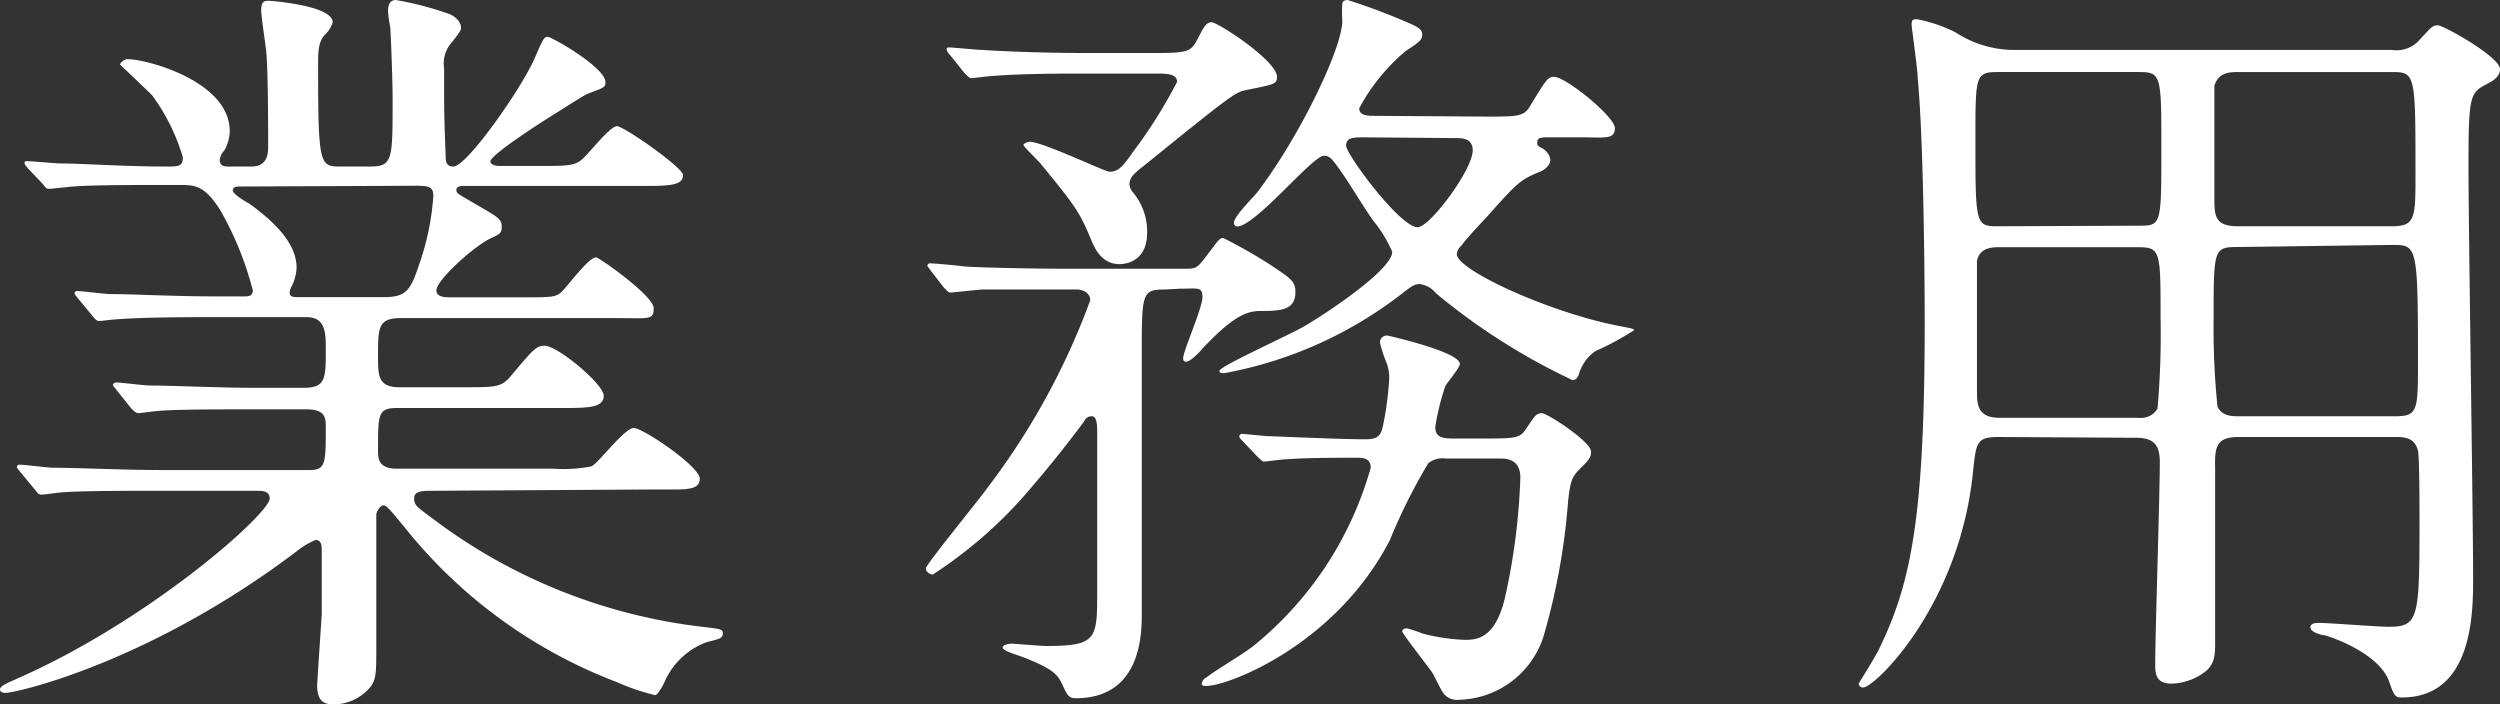 <svg xmlns="http://www.w3.org/2000/svg" width="130.15" height="36.67" viewBox="0 0 130.15 36.67"><rect x="0" y="0" width="130.15" height="36.67" fill="#333333" stroke="none"/><title>アセット 1</title><g id="レイヤー_2" data-name="レイヤー 2"><g id="レイヤー_1-2" data-name="レイヤー 1"><path d="M24.12,27.2c-.56,0-1,0-1,.4s.16.44,1.44,1.4a28.82,28.82,0,0,0,13.55,5.28c1,.12,1.08.12,1.08.36s-.2.28-.84.44a3.83,3.83,0,0,0-2.16,2c-.12.28-.4.76-.52.76a11.48,11.48,0,0,1-2-.68,25.93,25.93,0,0,1-11-8c-.92-1.12-1-1.2-1.16-1.2s-.36.36-.36.48,0,1.36,0,1.6c0,.76,0,4.44,0,5.28,0,1.44,0,1.76-.4,2.2a2.51,2.51,0,0,1-1.8.8c-.48,0-.88-.12-.88-1,0-.08.2-3.08.24-3.68,0-1,0-2.32,0-3.36,0-.16,0-.52-.32-.52a4.21,4.21,0,0,0-1,.6C9.44,36.08,2.48,37.72,1.84,37.72c-.08,0-.28,0-.28-.2s.8-.48.84-.52c6.88-3,13.2-8.6,13.2-9.4,0-.4-.4-.4-.68-.4H9.64c-1.32,0-3.8,0-4.84.08-.12,0-.92.12-1.08.12s-.2-.08-.36-.28L2.6,26.2c-.16-.2-.16-.2-.16-.24a.13.13,0,0,1,.12-.12c.28,0,1.48.16,1.76.16,1.16,0,3.84.12,5.52.12h7.84c.84,0,.84-.36.84-2.24,0-.44,0-.92-1-.92H14.64c-1.48,0-3.92,0-4.8.08-.12,0-1,.12-1.08.12s-.2-.08-.36-.24l-.8-1c-.16-.2-.16-.2-.16-.24s.08-.12.16-.12c.24,0,1.48.16,1.76.16,1.12,0,3.68.12,5.48.12h2.52c1.16,0,1.16-.48,1.16-2,0-.84,0-1.68-1-1.68H12.64c-1,0-3.68,0-5.08.12-.12,0-.72.08-.84.08s-.2-.08-.36-.28l-.76-.92c-.16-.2-.16-.2-.16-.24a.13.13,0,0,1,.12-.12c.24,0,1.48.16,1.76.16,1.16,0,3.24.12,5.48.12h1.48c.2,0,.44,0,.44-.32a17,17,0,0,0-1.64-4.08c-.8-1.32-1.32-1.4-2.08-1.4H10c-1.6,0-4.28,0-5,.12-.16,0-.72.08-.88.08s-.2-.08-.32-.24L3,10.4c-.16-.2-.16-.2-.16-.28s.08-.08.12-.08c.28,0,1.48.12,1.76.12,1.16,0,3.24.16,5.52.16.6,0,.84,0,.84-.48a10.48,10.48,0,0,0-1.6-3.23C9.2,6.33,7.8,5,7.8,5s.16-.27.4-.27c1,0,5.32,1.15,5.32,3.75a2.1,2.1,0,0,1-.28,1A.84.84,0,0,0,13,10c0,.32.32.32.44.32h1.2c.88,0,.88-.72.88-1.08,0-.72,0-3.55-.08-4.63,0-.36-.28-2-.28-2.44s.16-.48.4-.48c.08,0,3.32.24,3.32,1.12a1.42,1.42,0,0,1-.4.64c-.28.32-.36.63-.36,1.51,0,5.36.08,5.36,1.2,5.36H20.8C22,10.32,22,10,22,6.88c0-1.08-.08-3.07-.12-3.79a6.64,6.64,0,0,1-.12-.88c0-.32.12-.56.4-.56a16.54,16.54,0,0,1,2.76.72c.24.08.64.36.64.72,0,.16-.08.24-.44.72a1.66,1.66,0,0,0-.44,1.4c0,2.27,0,2.47.08,4.51,0,.28,0,.6.4.6.72,0,3.6-4.15,4.23-5.63.44-1,.48-1.12.69-1.12s3,1.6,3,2.35c0,.29-.08.29-.92.61-.08,0-1.44.88-1.64,1-.4.24-3.43,2.16-3.43,2.52,0,.2.32.24.48.24h2c1.51,0,1.91,0,2.31-.36s1.44-1.71,1.8-1.71,3.44,2.15,3.44,2.55c0,.56-.8.56-2.16.56H25.76c-.16,0-.44,0-.44.2s.08.2.88.68c1.32.76,1.48.84,1.48,1.24s-.16.4-.72.68c-.92.52-2.68,2.12-2.68,2.64,0,.36.48.36.76.36h3.6c1.63,0,1.84,0,2.15-.28s1.4-1.8,1.8-1.8c.16,0,3,2,3,2.64s-.2.52-2,.52H22.44c-1.2,0-1.2.48-1.2,2,0,1,0,1.6,1.12,1.6h3.32c1.76,0,2,0,2.52-.64,1.15-1.36,1.28-1.52,1.72-1.52.67,0,3.07,2,3.07,2.6s-.72.64-2,.64H22.24c-1,0-1,.32-1,2.16,0,.48,0,1,1,1h8.11a7.65,7.65,0,0,0,2-.12c.36-.16,1.72-2,2.2-2s3.44,2,3.44,2.64-.8.56-2.12.56ZM14,11.36c-.08,0-.32,0-.32.2s.68.6.84.68C16.48,13.64,17,14.72,17,15.6a2.39,2.39,0,0,1-.28,1,.75.75,0,0,0-.08.32c0,.2.28.2.44.2h4.44c1.16,0,1.4-.32,1.84-1.64a13.55,13.55,0,0,0,.76-3.64c0-.4-.16-.52-.84-.52Z" transform="translate(-1.56 -1.65)" style="fill:#fff"/><path d="M62.24,16.72c-1.24,0-1.24.16-1.24,3.44,0,2,0,12.44,0,13.44S61,38,57.56,38c-.36,0-.44-.16-.68-.68s-.44-.84-2.12-1.48c-.44-.16-1-.32-1-.48s.36-.2.48-.2,1.52.12,1.8.12c2.6,0,2.64-.36,2.64-2.76s0-5.88,0-8.32c0-.36,0-.88-.28-.88s-.36.2-.44.32c-.24.32-1.24,1.68-2.72,3.4a23,23,0,0,1-5.12,4.52c-.12,0-.36-.12-.36-.32S52.52,27.68,53,27a37.27,37.27,0,0,0,5.32-9.72c0-.36-.36-.56-.72-.56-2,0-3.28,0-4.84,0-.2,0-1.6.16-1.72.16s-.2-.12-.36-.28L50,15.72c-.08-.12-.16-.2-.16-.24a.13.13,0,0,1,.12-.12c.28,0,1.52.12,1.8.16s3.2.12,5.24.12h6.32c.56,0,.6-.08,1.12-.76s.6-.84.8-.84a26.57,26.57,0,0,1,2.4,1.36c1,.68,1.36.84,1.36,1.44,0,.92-.68,1-1.76,1-.68,0-1.36.12-3.12,2-.12.16-.6.64-.8.64s-.16-.16-.16-.2c0-.36,1-2.6,1-3.16s-.24-.44-1.2-.44ZM61.68,4.41c1.72,0,1.88-.08,2.2-.68s.44-.92.76-.92,3.4,2,3.4,2.84c0,.39-.16.39-1.56.68-.6.12-.64.12-5.32,3.91-.52.4-.8.64-.8,1a.71.71,0,0,0,.16.4,3.16,3.16,0,0,1,.76,2.12c0,1.64-1.32,1.64-1.44,1.64-.92,0-1.28-.8-1.48-1.28-.6-1.44-.8-1.72-2.6-3.92-.12-.16-.92-.92-.92-1s.24-.17.32-.17c.68,0,3.92,1.56,4.16,1.56.44,0,.68-.24,1.2-1a25.19,25.19,0,0,0,2.32-3.68c0-.39-.48-.43-1-.43H58c-1.12,0-3.12,0-4.72.12-.12,0-1.08.12-1.16.12s-.2-.12-.36-.28L51,4.49a.51.51,0,0,1-.16-.28c0-.09.08-.09.12-.09.24,0,1.48.13,1.76.13,1.16.08,3.24.16,5.48.16ZM66.24,24.6c-.16-.16-.16-.2-.16-.24a.13.13,0,0,1,.12-.12c.2,0,1.24.12,1.44.12s3.72.16,5,.16c.84,0,.84-.32,1-1.12a17,17,0,0,0,.24-2,2.12,2.12,0,0,0-.16-.92,6.56,6.56,0,0,1-.32-1,.36.36,0,0,1,.4-.36s3.76.84,3.76,1.48c0,.2-.69,1-.76,1.16a12.33,12.33,0,0,0-.52,2.12c0,.48.28.6.92.6h1.35c1.88,0,2.12,0,2.44-.48.48-.72.56-.84.84-.84s2.56,1.48,2.56,2c0,.32-.12.44-.56.88s-.52.64-.64,1.76a34.24,34.24,0,0,1-1.28,7,4.74,4.74,0,0,1-4.39,3.28.88.88,0,0,1-.88-.44c-.08-.12-.4-.76-.48-.92-.24-.36-1.6-2.08-1.6-2.2s.16-.16.24-.16a6.89,6.89,0,0,1,.84.28,10.37,10.37,0,0,0,2.15.32c.6,0,1.6,0,2.12-2.2a33.48,33.48,0,0,0,.8-6.24c0-1-.76-1-1.08-1H76.83a1.23,1.23,0,0,0-.91.24,29.24,29.24,0,0,0-2,4c-2.8,5.44-8.4,7.6-9.56,7.6-.12,0-.24,0-.24-.12a.45.45,0,0,1,.24-.32c.64-.48,1.76-1.12,2.4-1.6a18.3,18.3,0,0,0,6.16-9.32c0-.48-.36-.52-.72-.52-1.2,0-2.48,0-3.68.08-.16,0-1.08.12-1.16.12s-.2-.12-.36-.28ZM78.92,7.72c1.75,0,2,0,2.35-.64.8-1.31.88-1.43,1.2-1.43.6,0,3.16,2.07,3.16,2.67s-.52.48-1.64.48H82.31c-.56,0-.72,0-.72.28,0,.12,0,.16.24.28s.44.4.44.64-.32.52-.56.6c-1,.4-1.2.6-2.76,2.36-.2.2-1.16,1.24-1.31,1.48a.67.67,0,0,0-.24.44c0,.8,4.55,2.92,8.15,3.68,1,.2,1.08.2,1.08.28a13.86,13.86,0,0,1-2,1.08,2.19,2.19,0,0,0-.88,1.24c-.08.16-.16.28-.32.28a33.13,33.13,0,0,1-7.11-4.52,1.3,1.3,0,0,0-.84-.48c-.32,0-.44.12-1.12.64a21.36,21.36,0,0,1-9.08,4c-.08,0-.24,0-.24-.12,0-.24,3.76-1.92,4.48-2.36,1.16-.68,4.52-2.92,4.52-3.84a6.93,6.93,0,0,0-1-1.64c-.6-.84-1.4-2.24-2-3-.16-.2-.28-.36-.56-.36-.6,0-3.56,3.68-4.52,3.68a.18.18,0,0,1-.16-.2c0-.32,1-1.32,1.2-1.56,2.2-2.88,4.44-7.51,4.44-8.95a6.78,6.78,0,0,1,0-.88c0-.16.16-.2.28-.2A33.14,33.14,0,0,1,75,2.89c.44.2.6.32.6.56s-.08.36-.84.84a10.06,10.06,0,0,0-2.44,3c0,.39.48.39.76.39ZM72.64,8.8c-.64,0-1,0-1,.44s2.8,4.24,3.72,4.24c.64,0,2.87-3,2.87-4,0-.64-.56-.64-.88-.64Z" transform="translate(-1.56 -1.65)" style="fill:#fff"/><path d="M105.6,24.4c-1.16,0-1.16.32-1.32,1.76-.68,7-5.12,11.28-5.72,11.28a.22.22,0,0,1-.24-.2s1-1.6,1.12-1.92c1.64-3.4,2.32-6.92,2.32-16.88,0-3.16-.08-9.72-.36-12.67,0-.44-.32-2.72-.32-2.8,0-.24,0-.32.28-.32a7.89,7.89,0,0,1,2,.68,5.59,5.59,0,0,0,3.16.92h19.56a1.59,1.59,0,0,0,1.4-.48c.67-.72.71-.8,1-.8s3.23,1.64,3.23,2.28c0,.36-.32.59-.64.75-.92.49-1,.53-1,4.32,0,3.28.24,18,.24,21.44,0,1.76,0,6.2-3.71,6.2-.36,0-.4-.08-.68-.88-.56-1.44-3-2.28-3.36-2.36-.12,0-.72-.16-.72-.4s.28-.24.48-.24c.52,0,3,.2,3.6.2,1.56,0,1.6-.44,1.6-5.52,0-.52,0-3.32-.08-3.64-.17-.72-.76-.72-1.2-.72h-8.12c-1.08,0-1.28.4-1.24,1.56,0,2.88,0,6.16,0,9.24,0,.76-.12,1-.4,1.32a3,3,0,0,1-1.88.72c-.8,0-.84-.52-.84-1,0-1.48.24-8.84.24-10.52,0-.88-.28-1.28-1.24-1.28Zm7.28-11c1.2,0,1.2,0,1.2-4,0-3.87,0-4-1.2-4H105.6c-1.2,0-1.2.16-1.2,3.47,0,4.56,0,4.56,1.24,4.56Zm0,10a1,1,0,0,0,1-.48,43.83,43.83,0,0,0,.16-4.68c0-3.56,0-3.72-1.2-3.72H105.6c-.44,0-1,.08-1.12.72,0,.2,0,5.84,0,6.76,0,.64,0,1.4,1.16,1.4Zm5.16-18c-.52,0-1,.08-1.2.71,0,.25,0,4.84,0,5.8s0,1.52,1.24,1.52h8c1.23,0,1.23-.44,1.23-2.72,0-5.31,0-5.31-1.31-5.31Zm0,9.11c-1.24,0-1.24.12-1.24,3.8A40.48,40.48,0,0,0,117,22.8c.2.52.8.52,1.08.52h8.16c1.2,0,1.2-.28,1.2-2.92,0-5.88-.05-6-1.28-6Z" transform="translate(-1.56 -1.65)" style="fill:#fff"/></g></g></svg>